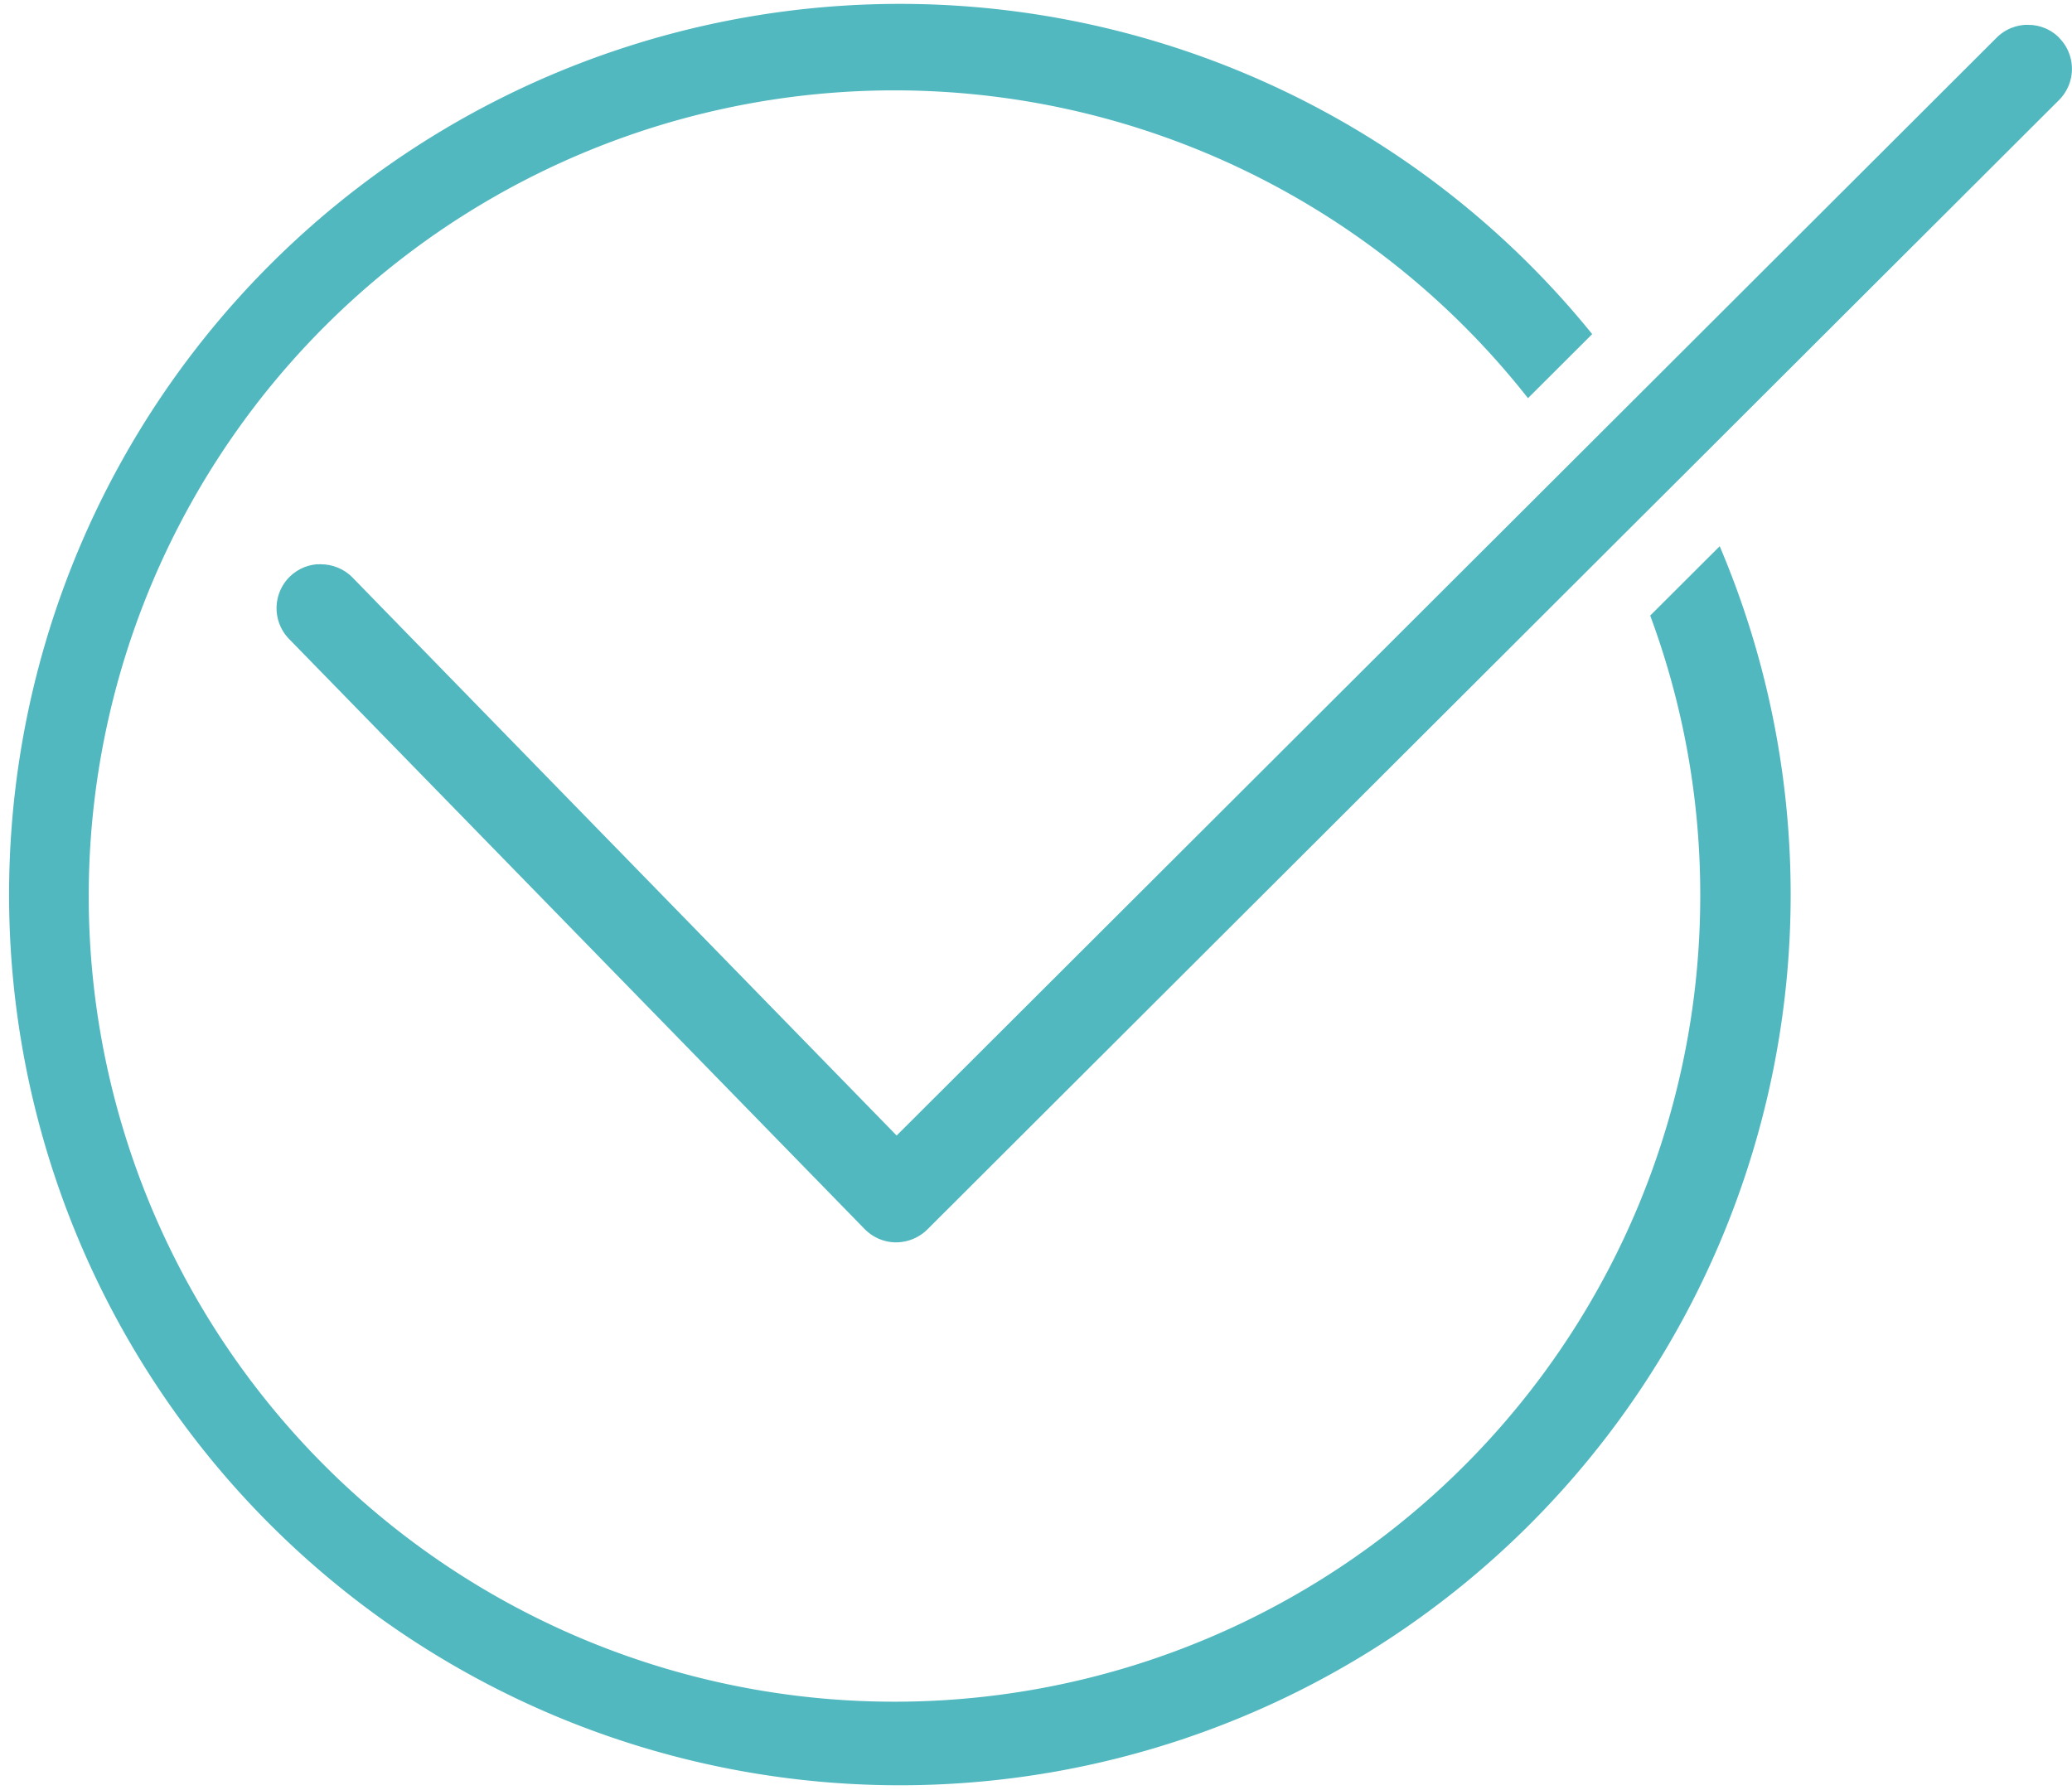 <svg id="Groupe_2920" data-name="Groupe 2920" xmlns="http://www.w3.org/2000/svg" xmlns:xlink="http://www.w3.org/1999/xlink" width="92.617" height="80.031" viewBox="0 0 92.617 80.031">
  <defs>
    <clipPath id="clip-path">
      <rect id="Rectangle_2926" data-name="Rectangle 2926" width="92.617" height="80.031" fill="#51b8c0"/>
    </clipPath>
  </defs>
  <g id="Groupe_2919" data-name="Groupe 2919" clip-path="url(#clip-path)">
    <path id="Tracé_15782" data-name="Tracé 15782" d="M137.5,197.147a1.968,1.968,0,0,0,1.123.362h0a1.968,1.968,0,0,1-1.123-.362" transform="translate(-98.576 -141.339)" fill="#51b8c0"/>
    <path id="Tracé_15783" data-name="Tracé 15783" d="M141.491,198.3h.007a1.965,1.965,0,0,0,.432-.05,1.965,1.965,0,0,1-.432.05Z" transform="translate(-101.438 -142.129)" fill="#51b8c0"/>
    <path id="Tracé_15784" data-name="Tracé 15784" d="M138.63,197.509h-.007a1.971,1.971,0,0,1-1.123-.362,1.97,1.97,0,0,0,1.123.362Z" transform="translate(-98.576 -141.339)" fill="#51b8c0"/>
    <path id="Tracé_15785" data-name="Tracé 15785" d="M141.929,198.25a1.964,1.964,0,0,1-.432.05h0a1.964,1.964,0,0,0,.432-.05" transform="translate(-101.438 -142.129)" fill="#51b8c0"/>
    <path id="Tracé_15786" data-name="Tracé 15786" d="M143.04,196.917a1.969,1.969,0,0,0,.961-.526,1.971,1.971,0,0,1-.961.526" transform="translate(-102.548 -140.796)" fill="#51b8c0"/>
    <path id="Tracé_15787" data-name="Tracé 15787" d="M52.4,89.332c.03.008.06.014.089.023-.029-.009-.06-.016-.089-.023" transform="translate(-37.564 -64.044)" fill="#51b8c0"/>
    <path id="Tracé_15788" data-name="Tracé 15788" d="M53.049,89.533c.029.01.058.02.087.031-.029-.012-.058-.021-.087-.031" transform="translate(-38.032 -64.188)" fill="#51b8c0"/>
    <path id="Tracé_15789" data-name="Tracé 15789" d="M53.688,89.8c.027.013.054.025.081.039-.026-.014-.054-.026-.081-.039" transform="translate(-38.49 -64.381)" fill="#51b8c0"/>
    <path id="Tracé_15790" data-name="Tracé 15790" d="M54.316,90.145c.024.015.048.028.071.043-.023-.016-.047-.029-.071-.043" transform="translate(-38.94 -64.627)" fill="#51b8c0"/>
    <path id="Tracé_15791" data-name="Tracé 15791" d="M49.06,89.248c.032-.008.063-.016.1-.022-.032.006-.064.014-.1.022" transform="translate(-35.172 -63.968)" fill="#51b8c0"/>
    <path id="Tracé_15792" data-name="Tracé 15792" d="M47.2,89.921c.028-.016.055-.033.084-.048-.029.015-.056.032-.084.048" transform="translate(-33.839 -64.432)" fill="#51b8c0"/>
    <path id="Tracé_15793" data-name="Tracé 15793" d="M47.8,89.634c.029-.013.058-.027.087-.039-.03.012-.058.026-.087.039" transform="translate(-34.272 -64.232)" fill="#51b8c0"/>
    <path id="Tracé_15794" data-name="Tracé 15794" d="M51.737,89.2c.03,0,.061.008.091.014-.03-.006-.061-.01-.091-.014" transform="translate(-37.091 -63.947)" fill="#51b8c0"/>
    <path id="Tracé_15795" data-name="Tracé 15795" d="M48.424,89.41c.031-.01.061-.022.092-.031-.031.009-.061.02-.092.031" transform="translate(-34.716 -64.078)" fill="#51b8c0"/>
    <path id="Tracé_15796" data-name="Tracé 15796" d="M45.965,90.714c.035-.032.07-.065.107-.094-.037.029-.072.061-.107.094" transform="translate(-32.953 -64.967)" fill="#51b8c0"/>
    <path id="Tracé_15797" data-name="Tracé 15797" d="M46.62,90.273c.027-.019.053-.04.081-.058-.028.018-.054.038-.081.058" transform="translate(-33.423 -64.677)" fill="#51b8c0"/>
    <path id="Tracé_15798" data-name="Tracé 15798" d="M51.072,89.127c.03,0,.06,0,.09.005-.03,0-.06,0-.09-.005" transform="translate(-36.615 -63.897)" fill="#51b8c0"/>
    <path id="Tracé_15799" data-name="Tracé 15799" d="M50.452,89.108c-.029,0-.058,0-.087,0,.033,0,.067,0,.1,0h-.012" transform="translate(-36.108 -63.883)" fill="#51b8c0"/>
    <path id="Tracé_15800" data-name="Tracé 15800" d="M49.707,89.149c.033,0,.065-.01.1-.013-.033,0-.066.008-.1.013" transform="translate(-35.636 -63.903)" fill="#51b8c0"/>
    <path id="Tracé_15801" data-name="Tracé 15801" d="M54.94,90.578c.018.014.037.026.054.04-.017-.014-.036-.027-.054-.04" transform="translate(-39.388 -64.937)" fill="#51b8c0"/>
    <path id="Tracé_15802" data-name="Tracé 15802" d="M102.382,139.127,86.9,123.253Z" transform="translate(-62.302 -88.362)" fill="#51b8c0"/>
    <path id="Tracé_15803" data-name="Tracé 15803" d="M43.952,92.755a1.974,1.974,0,0,0-.067,1.736,1.974,1.974,0,0,1,.067-1.736" transform="translate(-31.341 -66.498)" fill="#51b8c0"/>
    <path id="Tracé_15804" data-name="Tracé 15804" d="M44.7,99.466a1.966,1.966,0,0,1-.39-.578,1.96,1.96,0,0,0,.39.578l25.716,26.372a1.943,1.943,0,0,0,.274.233,1.943,1.943,0,0,1-.274-.233Z" transform="translate(-31.769 -70.895)" fill="#51b8c0"/>
    <path id="Tracé_15805" data-name="Tracé 15805" d="M50.055,89.126c.029,0,.059,0,.088,0-.029,0-.059,0-.088,0" transform="translate(-35.885 -63.893)" fill="#51b8c0"/>
    <path id="Tracé_15806" data-name="Tracé 15806" d="M46.342,90.476c.025-.02.053-.038.079-.057-.026.019-.053.037-.079.057" transform="translate(-33.223 -64.823)" fill="#51b8c0"/>
    <path id="Tracé_15807" data-name="Tracé 15807" d="M46.9,90.092c.027-.018.056-.033.084-.049-.028.016-.056.031-.084.049" transform="translate(-33.627 -64.554)" fill="#51b8c0"/>
    <path id="Tracé_15808" data-name="Tracé 15808" d="M48.112,89.518c.029-.012.059-.02.088-.03-.029.01-.059.019-.088.03" transform="translate(-34.492 -64.156)" fill="#51b8c0"/>
    <path id="Tracé_15809" data-name="Tracé 15809" d="M50.717,89.11c.033,0,.067,0,.1,0-.034,0-.067,0-.1,0" transform="translate(-36.36 -63.885)" fill="#51b8c0"/>
    <path id="Tracé_15810" data-name="Tracé 15810" d="M48.748,89.325c.029-.008.059-.014.088-.021-.03.007-.059.013-.088.021" transform="translate(-34.948 -64.024)" fill="#51b8c0"/>
    <path id="Tracé_15811" data-name="Tracé 15811" d="M47.5,89.773c.029-.014.058-.027.087-.04-.029.013-.058.025-.087.04" transform="translate(-34.052 -64.331)" fill="#51b8c0"/>
    <path id="Tracé_15812" data-name="Tracé 15812" d="M51.39,89.146c.033,0,.065.009.1.014-.033-.005-.066-.011-.1-.014" transform="translate(-36.842 -63.91)" fill="#51b8c0"/>
    <path id="Tracé_15813" data-name="Tracé 15813" d="M49.4,89.194c.029-.005.059-.008.088-.012-.029,0-.059.007-.088.012" transform="translate(-35.413 -63.936)" fill="#51b8c0"/>
    <path id="Tracé_15814" data-name="Tracé 15814" d="M44.95,90.951c-.014.013-.029.025-.043.038a1.972,1.972,0,0,0-.358.473,1.972,1.972,0,0,1,.358-.473c.014-.013.029-.025.043-.038" transform="translate(-31.938 -65.205)" fill="#51b8c0"/>
    <path id="Tracé_15815" data-name="Tracé 15815" d="M52.714,89.413c.032.01.063.022.095.034-.031-.011-.063-.024-.095-.034" transform="translate(-37.792 -64.102)" fill="#51b8c0"/>
    <path id="Tracé_15816" data-name="Tracé 15816" d="M64.125,99.931,55.28,90.86a2,2,0,0,0-.149-.138,2,2,0,0,1,.149.138Z" transform="translate(-39.524 -65.04)" fill="#51b8c0"/>
    <path id="Tracé_15817" data-name="Tracé 15817" d="M53.354,89.644c.032.013.063.029.095.045-.031-.015-.063-.031-.095-.045" transform="translate(-38.251 -64.268)" fill="#51b8c0"/>
    <path id="Tracé_15818" data-name="Tracé 15818" d="M52.058,89.248c.032.007.064.016.1.024-.032-.008-.064-.017-.1-.024" transform="translate(-37.321 -63.984)" fill="#51b8c0"/>
    <path id="Tracé_15819" data-name="Tracé 15819" d="M54.567,90.3c.036.024.071.052.106.079-.035-.027-.069-.055-.106-.079" transform="translate(-39.12 -64.736)" fill="#51b8c0"/>
    <path id="Tracé_15820" data-name="Tracé 15820" d="M50.365,89.112c.033,0,.066,0,.1,0h-.012c-.029,0-.058,0-.087,0" transform="translate(-36.108 -63.883)" fill="#51b8c0"/>
    <path id="Tracé_15821" data-name="Tracé 15821" d="M86.9,123.253l15.479,15.874Z" transform="translate(-62.302 -88.362)" fill="#51b8c0"/>
    <path id="Tracé_15822" data-name="Tracé 15822" d="M44.549,91.462a1.977,1.977,0,0,1,.358-.473c.014-.013.029-.025.043-.038-.014.013-.029.024-.043.038a1.977,1.977,0,0,0-.358.473" transform="translate(-31.938 -65.205)" fill="#51b8c0"/>
    <path id="Tracé_15823" data-name="Tracé 15823" d="M43.721,93.616a1.958,1.958,0,0,1,.234-.861,1.958,1.958,0,0,0-.234.861" transform="translate(-31.344 -66.498)" fill="#51b8c0"/>
    <path id="Tracé_15824" data-name="Tracé 15824" d="M44.313,98.887a1.96,1.96,0,0,0,.39.578,1.966,1.966,0,0,1-.39-.578" transform="translate(-31.769 -70.894)" fill="#51b8c0"/>
    <path id="Tracé_15825" data-name="Tracé 15825" d="M76,40.015A36.017,36.017,0,1,1,68.3,17.8l2.87-2.864a39.818,39.818,0,1,0,5.7,9.483l-3.107,3.1A35.813,35.813,0,0,1,76,40.015" fill="#51b8c0"/>
    <path id="Tracé_15826" data-name="Tracé 15826" d="M123.382,4.482a1.967,1.967,0,0,0-.478-.352h0q-.085-.045-.173-.08l-.043-.015c-.046-.017-.091-.034-.138-.048l-.045-.011c-.046-.012-.093-.025-.14-.034-.024,0-.048-.007-.072-.01s-.077-.013-.116-.017l-.068,0c-.04,0-.08-.006-.121-.006s-.055,0-.083,0-.071,0-.106.005-.06.009-.091.013-.065.008-.1.014-.067.016-.1.024-.056.012-.084.021-.06.021-.09.031-.061.02-.091.031-.045.021-.068.031-.072.031-.107.05l-.04.023c-.043.024-.086.048-.128.076l-.014.01a1.976,1.976,0,0,0-.295.242L104.552,20.492,101.639,23.4,71.42,53.562,55.942,37.689,47.1,28.618a1.954,1.954,0,0,0-.149-.138c-.017-.015-.036-.027-.054-.041-.035-.027-.069-.054-.106-.079s-.047-.029-.071-.043-.064-.04-.1-.058-.054-.026-.081-.039-.063-.031-.095-.045-.058-.021-.087-.031-.063-.024-.095-.034-.06-.016-.089-.023-.064-.017-.1-.024-.061-.01-.091-.014-.066-.011-.1-.015-.06,0-.09-.005-.067,0-.1-.005-.066,0-.1,0-.059,0-.088,0-.065.008-.1.013-.059.007-.088.012-.064.014-.1.022-.059.013-.088.021-.061.02-.092.031-.059.019-.088.03-.058.026-.087.039-.058.025-.087.04-.056.032-.084.048-.057.031-.084.048-.054.038-.081.058-.053.036-.079.057-.072.062-.107.094c-.014.013-.029.024-.043.038a1.976,1.976,0,0,0-.035,2.787L69.99,57.742a1.927,1.927,0,0,0,.274.233,1.967,1.967,0,0,0,1.123.362H71.4a2,2,0,0,0,1.392-.576l30.355-30.3.5-.5,3-2.991,16.731-16.7a1.971,1.971,0,0,0,0-2.787" transform="translate(-31.341 -2.798)" fill="#51b8c0"/>
    <path id="Tracé_15827" data-name="Tracé 15827" d="M43.721,96.02a2.022,2.022,0,0,1,0-.223,2.022,2.022,0,0,0,0,.223" transform="translate(-31.34 -68.679)" fill="#51b8c0"/>
    <path id="Tracé_15828" data-name="Tracé 15828" d="M71.679,127.536a1.984,1.984,0,0,1-.275-.233L45.689,100.931,71.4,127.3a1.984,1.984,0,0,0,.275.233" transform="translate(-32.755 -72.359)" fill="#51b8c0"/>
    <path id="Tracé_15829" data-name="Tracé 15829" d="M53.974,89.939c.033.018.065.038.1.058-.032-.02-.064-.04-.1-.058" transform="translate(-38.695 -64.479)" fill="#51b8c0"/>
  </g>
</svg>
